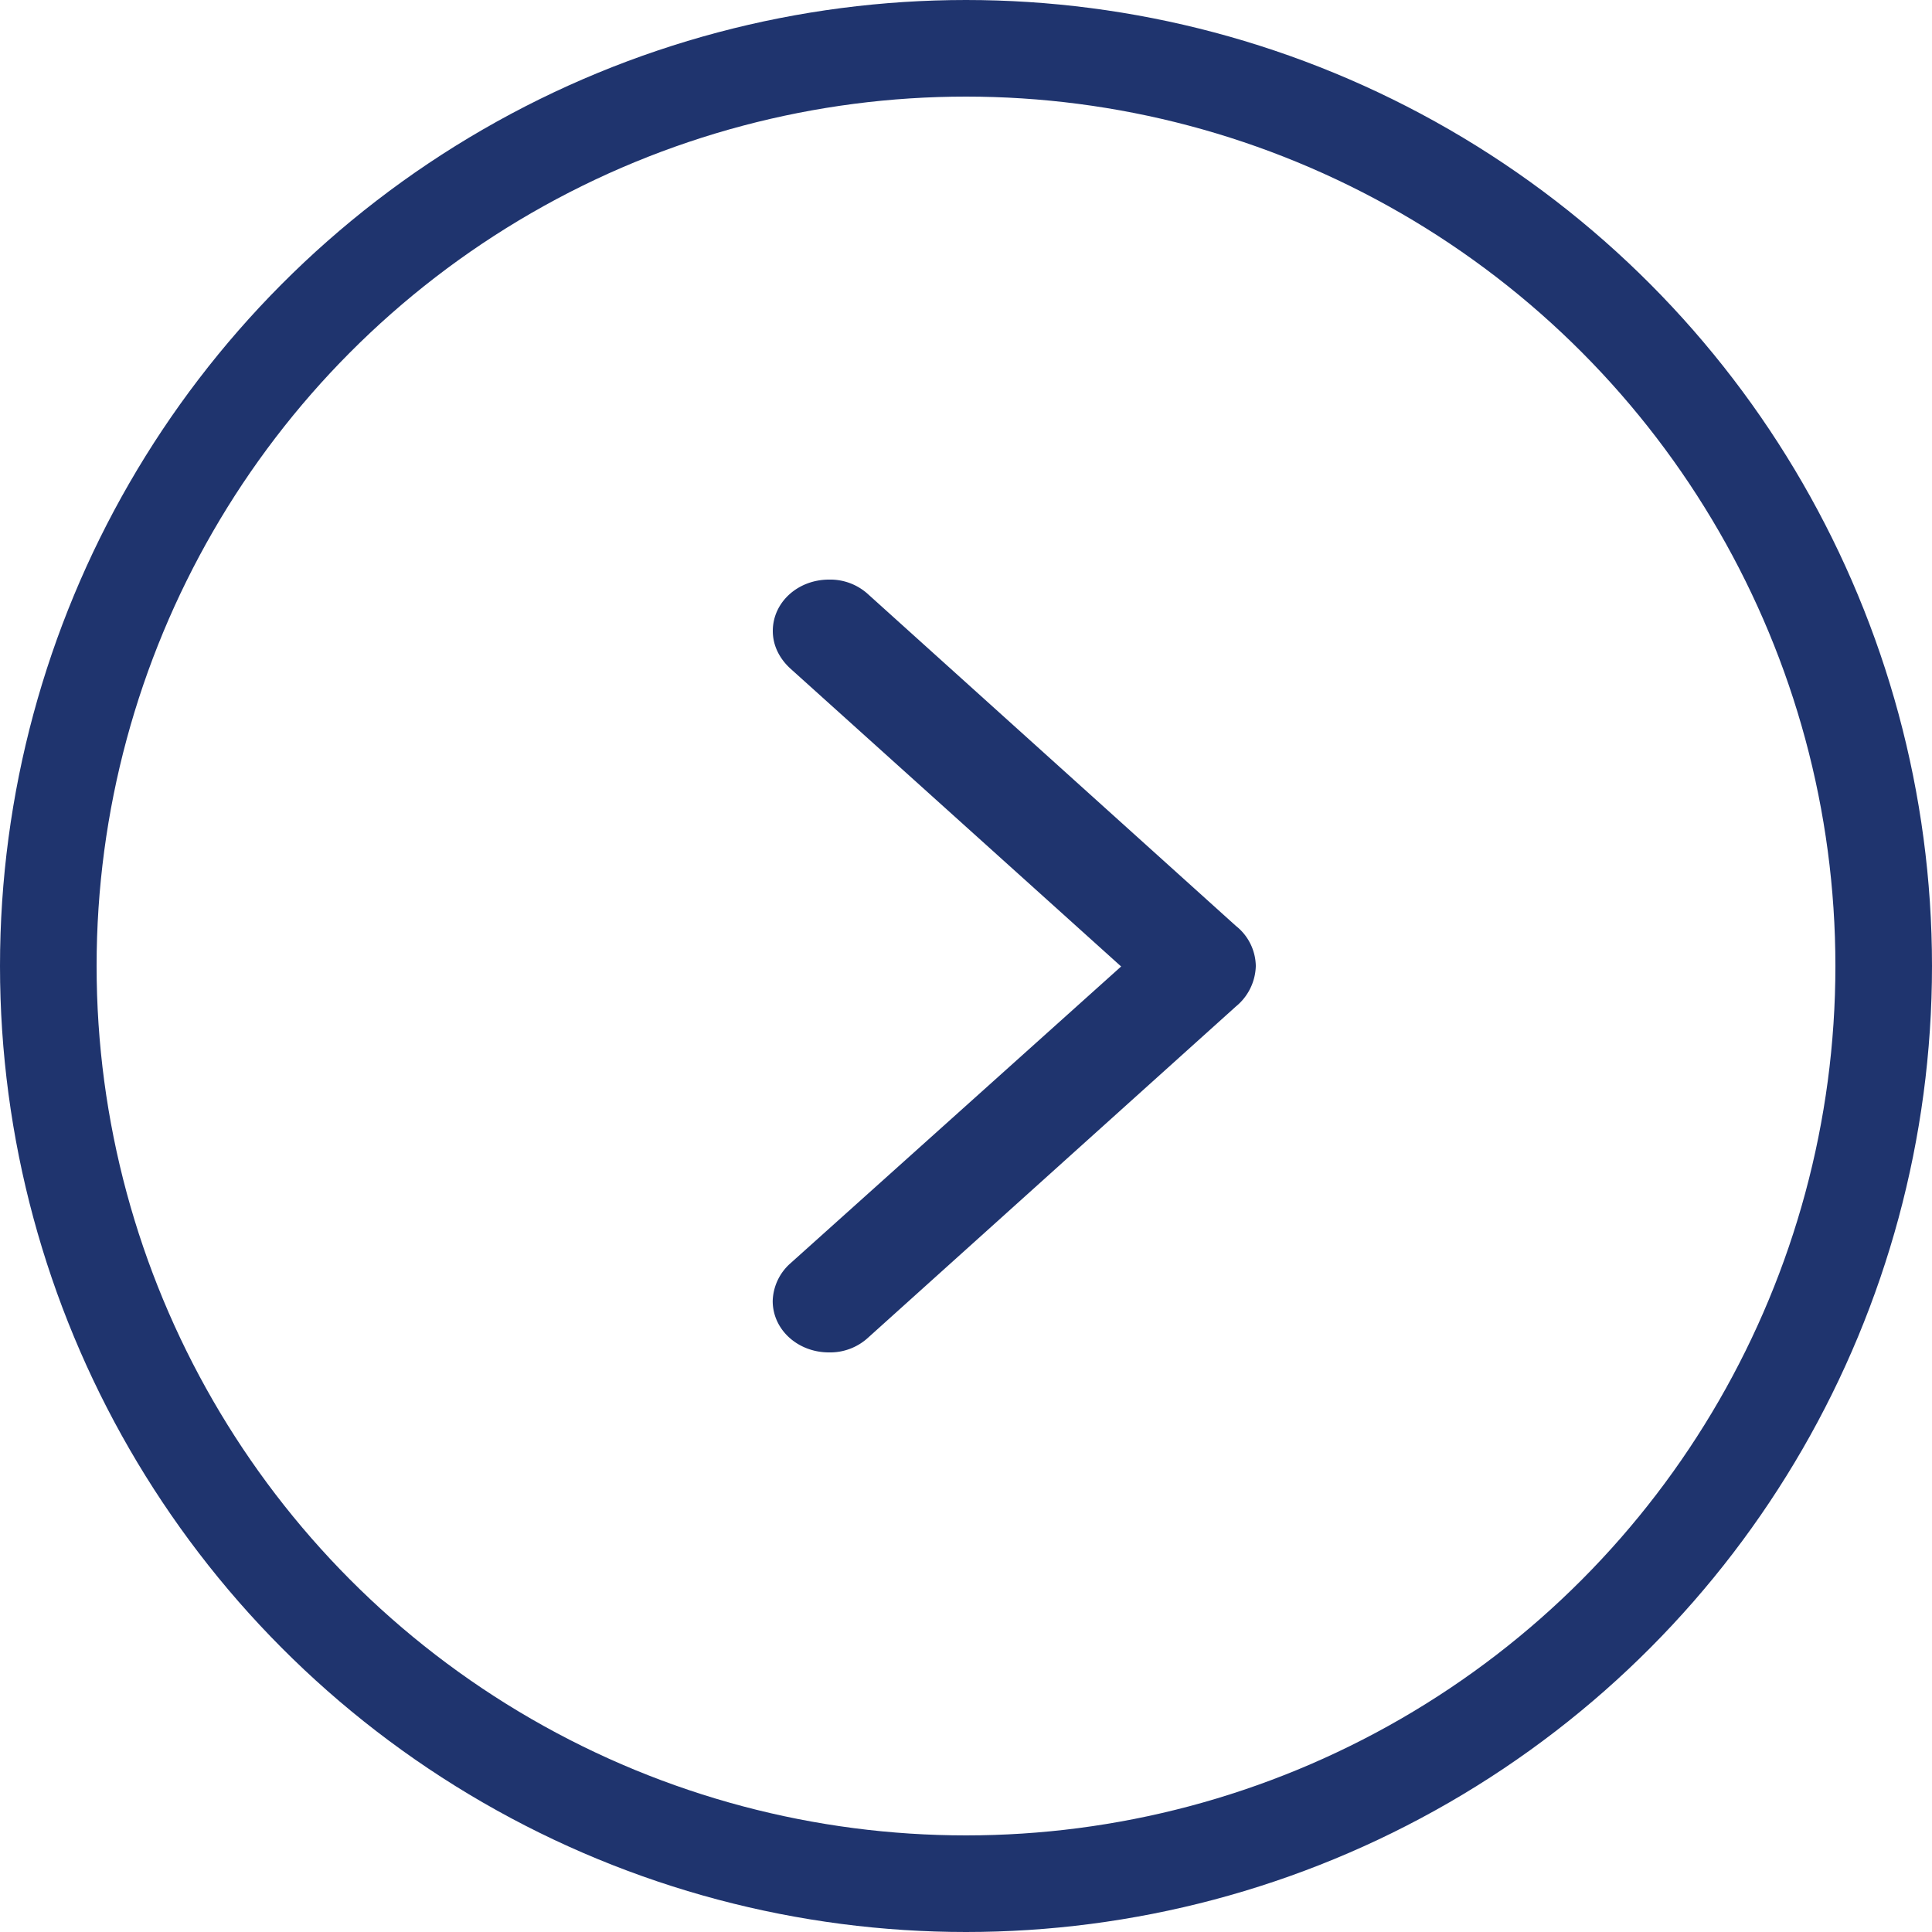 <svg xmlns="http://www.w3.org/2000/svg" width="20" height="20" fill="none"><circle cx="10" cy="10" r="9.5" stroke="#1F346E"/><path fill="#1F346E" d="M8.988 6.153A.58.58 0 0 0 8.582 6C8.26 6 8 6.234 8 6.532c0 .149.068.284.181.388l3.425 3.085L8.18 13.08a.54.54 0 0 0-.181.388c0 .297.26.532.582.532a.58.58 0 0 0 .406-.153l3.807-3.428A.56.56 0 0 0 13 10a.54.54 0 0 0-.206-.415z"/></svg>